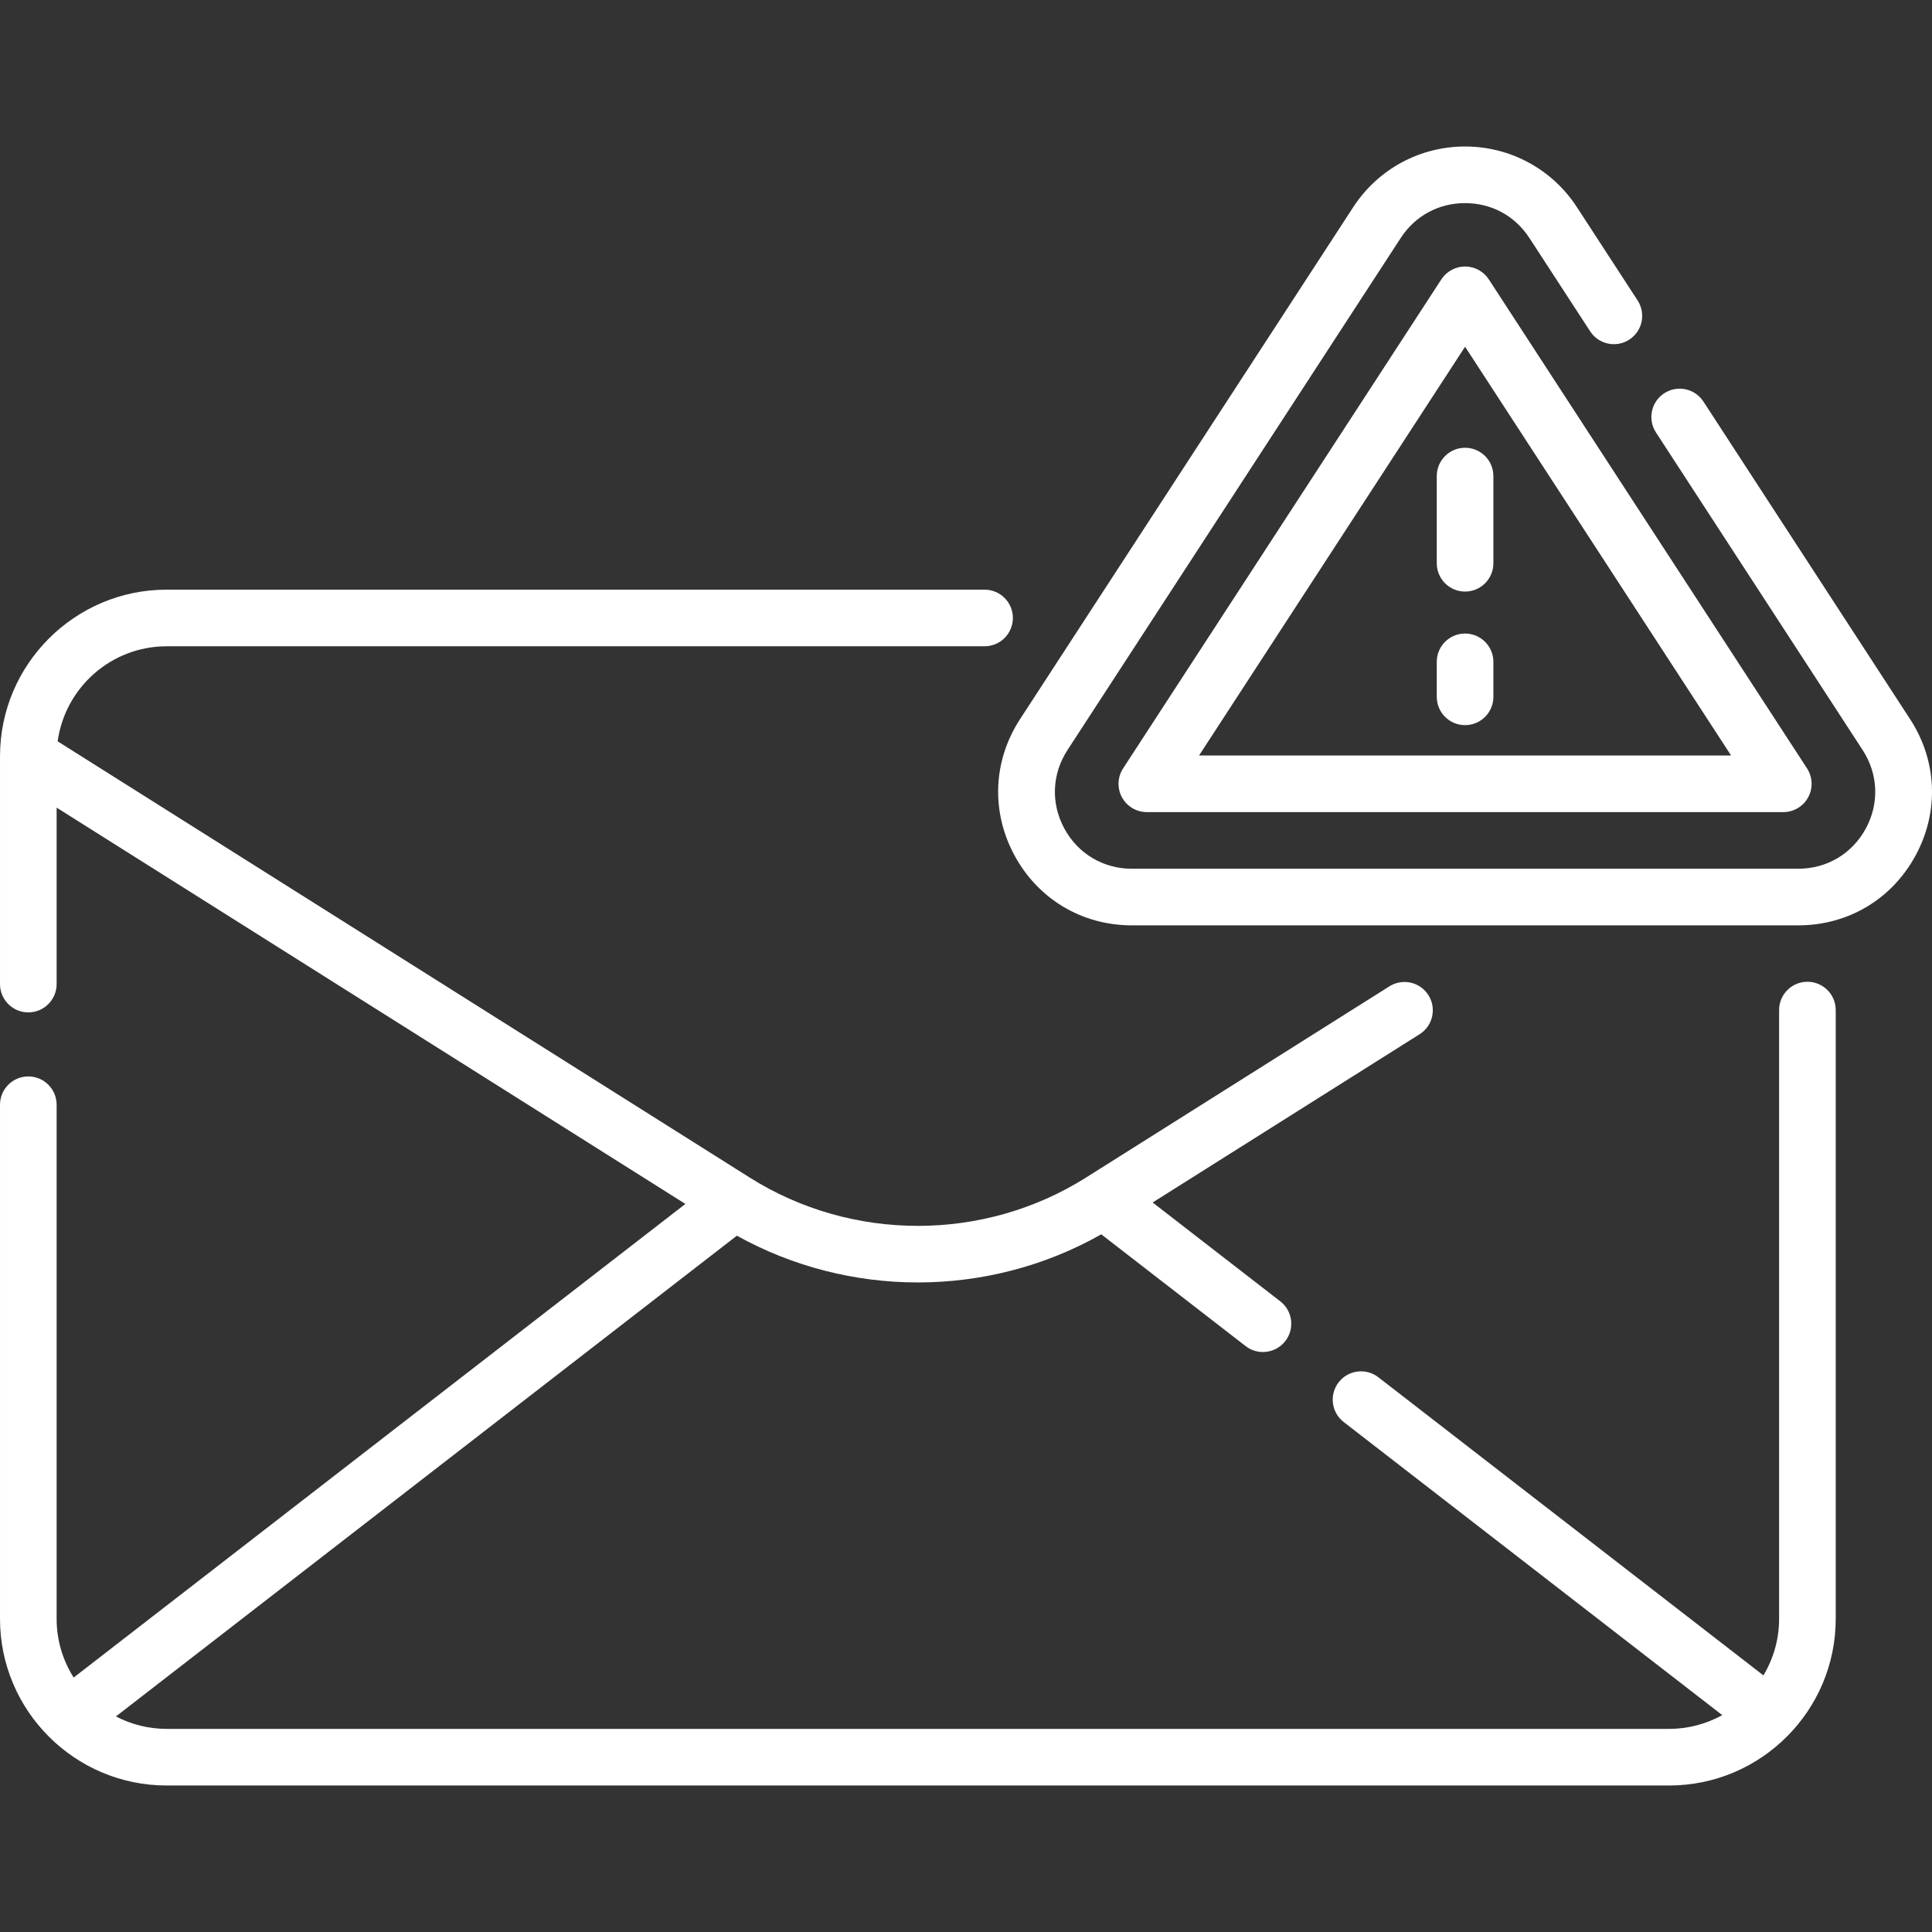 <?xml version="1.0"?>
<svg xmlns="http://www.w3.org/2000/svg" xmlns:xlink="http://www.w3.org/1999/xlink" xmlns:svgjs="http://svgjs.com/svgjs" version="1.1" width="512" height="512" x="0" y="0" viewBox="0 0 511.831 511.831" style="enable-background:new 0 0 512 512" xml:space="preserve" class=""><rect x="0" y="0" width="511.831" height="511.831" fill="#333333" stroke="none"/><g><g xmlns="http://www.w3.org/2000/svg"><path d="m478.824 260.092c-4.143 0-7.5 3.358-7.5 7.5v161.276c0 5.475-1.52 10.6-4.155 14.981l-102.01-78.98c-3.275-2.536-7.985-1.938-10.522 1.339-2.535 3.275-1.936 7.986 1.339 10.521l100.289 77.648c-4.18 2.319-8.984 3.644-14.093 3.644h-398.02c-4.846 0-9.416-1.195-13.441-3.297l164.503-127.364c14.83 8.25 31.386 12.39 47.948 12.39 16.801 0 33.597-4.257 48.588-12.746l38.243 29.609c1.366 1.058 2.982 1.57 4.587 1.57 2.24 0 4.457-1 5.936-2.909 2.535-3.275 1.936-7.986-1.339-10.521l-33.818-26.183 70.722-44.576c3.504-2.208 4.555-6.84 2.346-10.344-2.209-3.505-6.842-4.554-10.344-2.346l-80.395 50.673c-27.049 17.049-62.004 17.049-89.053 0l-183.358-115.573c1.941-14.206 14.146-25.189 28.876-25.189h216.68c4.143 0 7.5-3.358 7.5-7.5s-3.357-7.5-7.5-7.5h-216.681c-24.345 0-44.152 19.807-44.152 44.153v60.34c0 4.142 3.357 7.5 7.5 7.5s7.5-3.358 7.5-7.5v-46.748l166.572 104.991-162.057 125.471c-2.855-4.505-4.515-9.838-4.515-15.554v-136.198c0-4.142-3.357-7.5-7.5-7.5s-7.5 3.358-7.5 7.5v136.198c0 24.346 19.807 44.153 44.152 44.153h398.02c24.346 0 44.152-19.807 44.152-44.153v-161.276c0-4.142-3.357-7.5-7.5-7.5z" fill="#ffffff" data-original="#000000" style=""/><path d="m506.03 190.521-54.756-84.141c-2.26-3.473-6.906-4.455-10.377-2.195-3.472 2.259-4.455 6.905-2.195 10.377l54.756 84.141c4.137 6.357 4.448 14.132.833 20.799-3.616 6.667-10.303 10.646-17.887 10.646h-176.547c-7.584 0-14.27-3.98-17.886-10.646-3.615-6.667-3.305-14.442.832-20.799l88.273-135.644c3.825-5.878 10.041-9.249 17.055-9.249 7.013 0 13.228 3.371 17.053 9.249l16.084 24.714c2.26 3.472 6.905 4.453 10.377 2.195 3.472-2.259 4.454-6.905 2.195-10.377l-16.084-24.713c-6.547-10.061-17.621-16.067-29.625-16.068-.001 0 0 0-.001 0-12.003 0-23.079 6.007-29.626 16.067l-88.273 135.644c-7.187 11.043-7.727 24.55-1.445 36.132 6.281 11.581 17.896 18.495 31.071 18.495h176.547c13.176 0 24.791-6.914 31.072-18.496 6.281-11.581 5.741-25.088-1.446-36.131z" fill="#ffffff" data-original="#000000" style=""/><path d="m388.132 70.604c-2.537 0-4.902 1.283-6.286 3.409l-84.305 129.544c-1.501 2.306-1.618 5.248-.307 7.667 1.312 2.418 3.842 3.924 6.593 3.924h168.608c2.751 0 5.281-1.506 6.593-3.924s1.194-5.361-.307-7.667l-84.303-129.544c-1.384-2.126-3.749-3.409-6.286-3.409zm-70.476 129.544 70.476-108.294 70.475 108.294z" fill="#ffffff" data-original="#000000" style=""/><path d="m388.131 167.839c-4.143 0-7.5 3.358-7.5 7.5v9.265c0 4.142 3.357 7.5 7.5 7.5s7.5-3.358 7.5-7.5v-9.265c0-4.142-3.358-7.5-7.5-7.5z" fill="#ffffff" data-original="#000000" style=""/><path d="m380.631 126.122v23.097c0 4.142 3.357 7.5 7.5 7.5s7.5-3.358 7.5-7.5v-23.097c0-4.142-3.357-7.5-7.5-7.5s-7.5 3.358-7.5 7.5z" fill="#ffffff" data-original="#000000" style=""/></g></g></svg>
